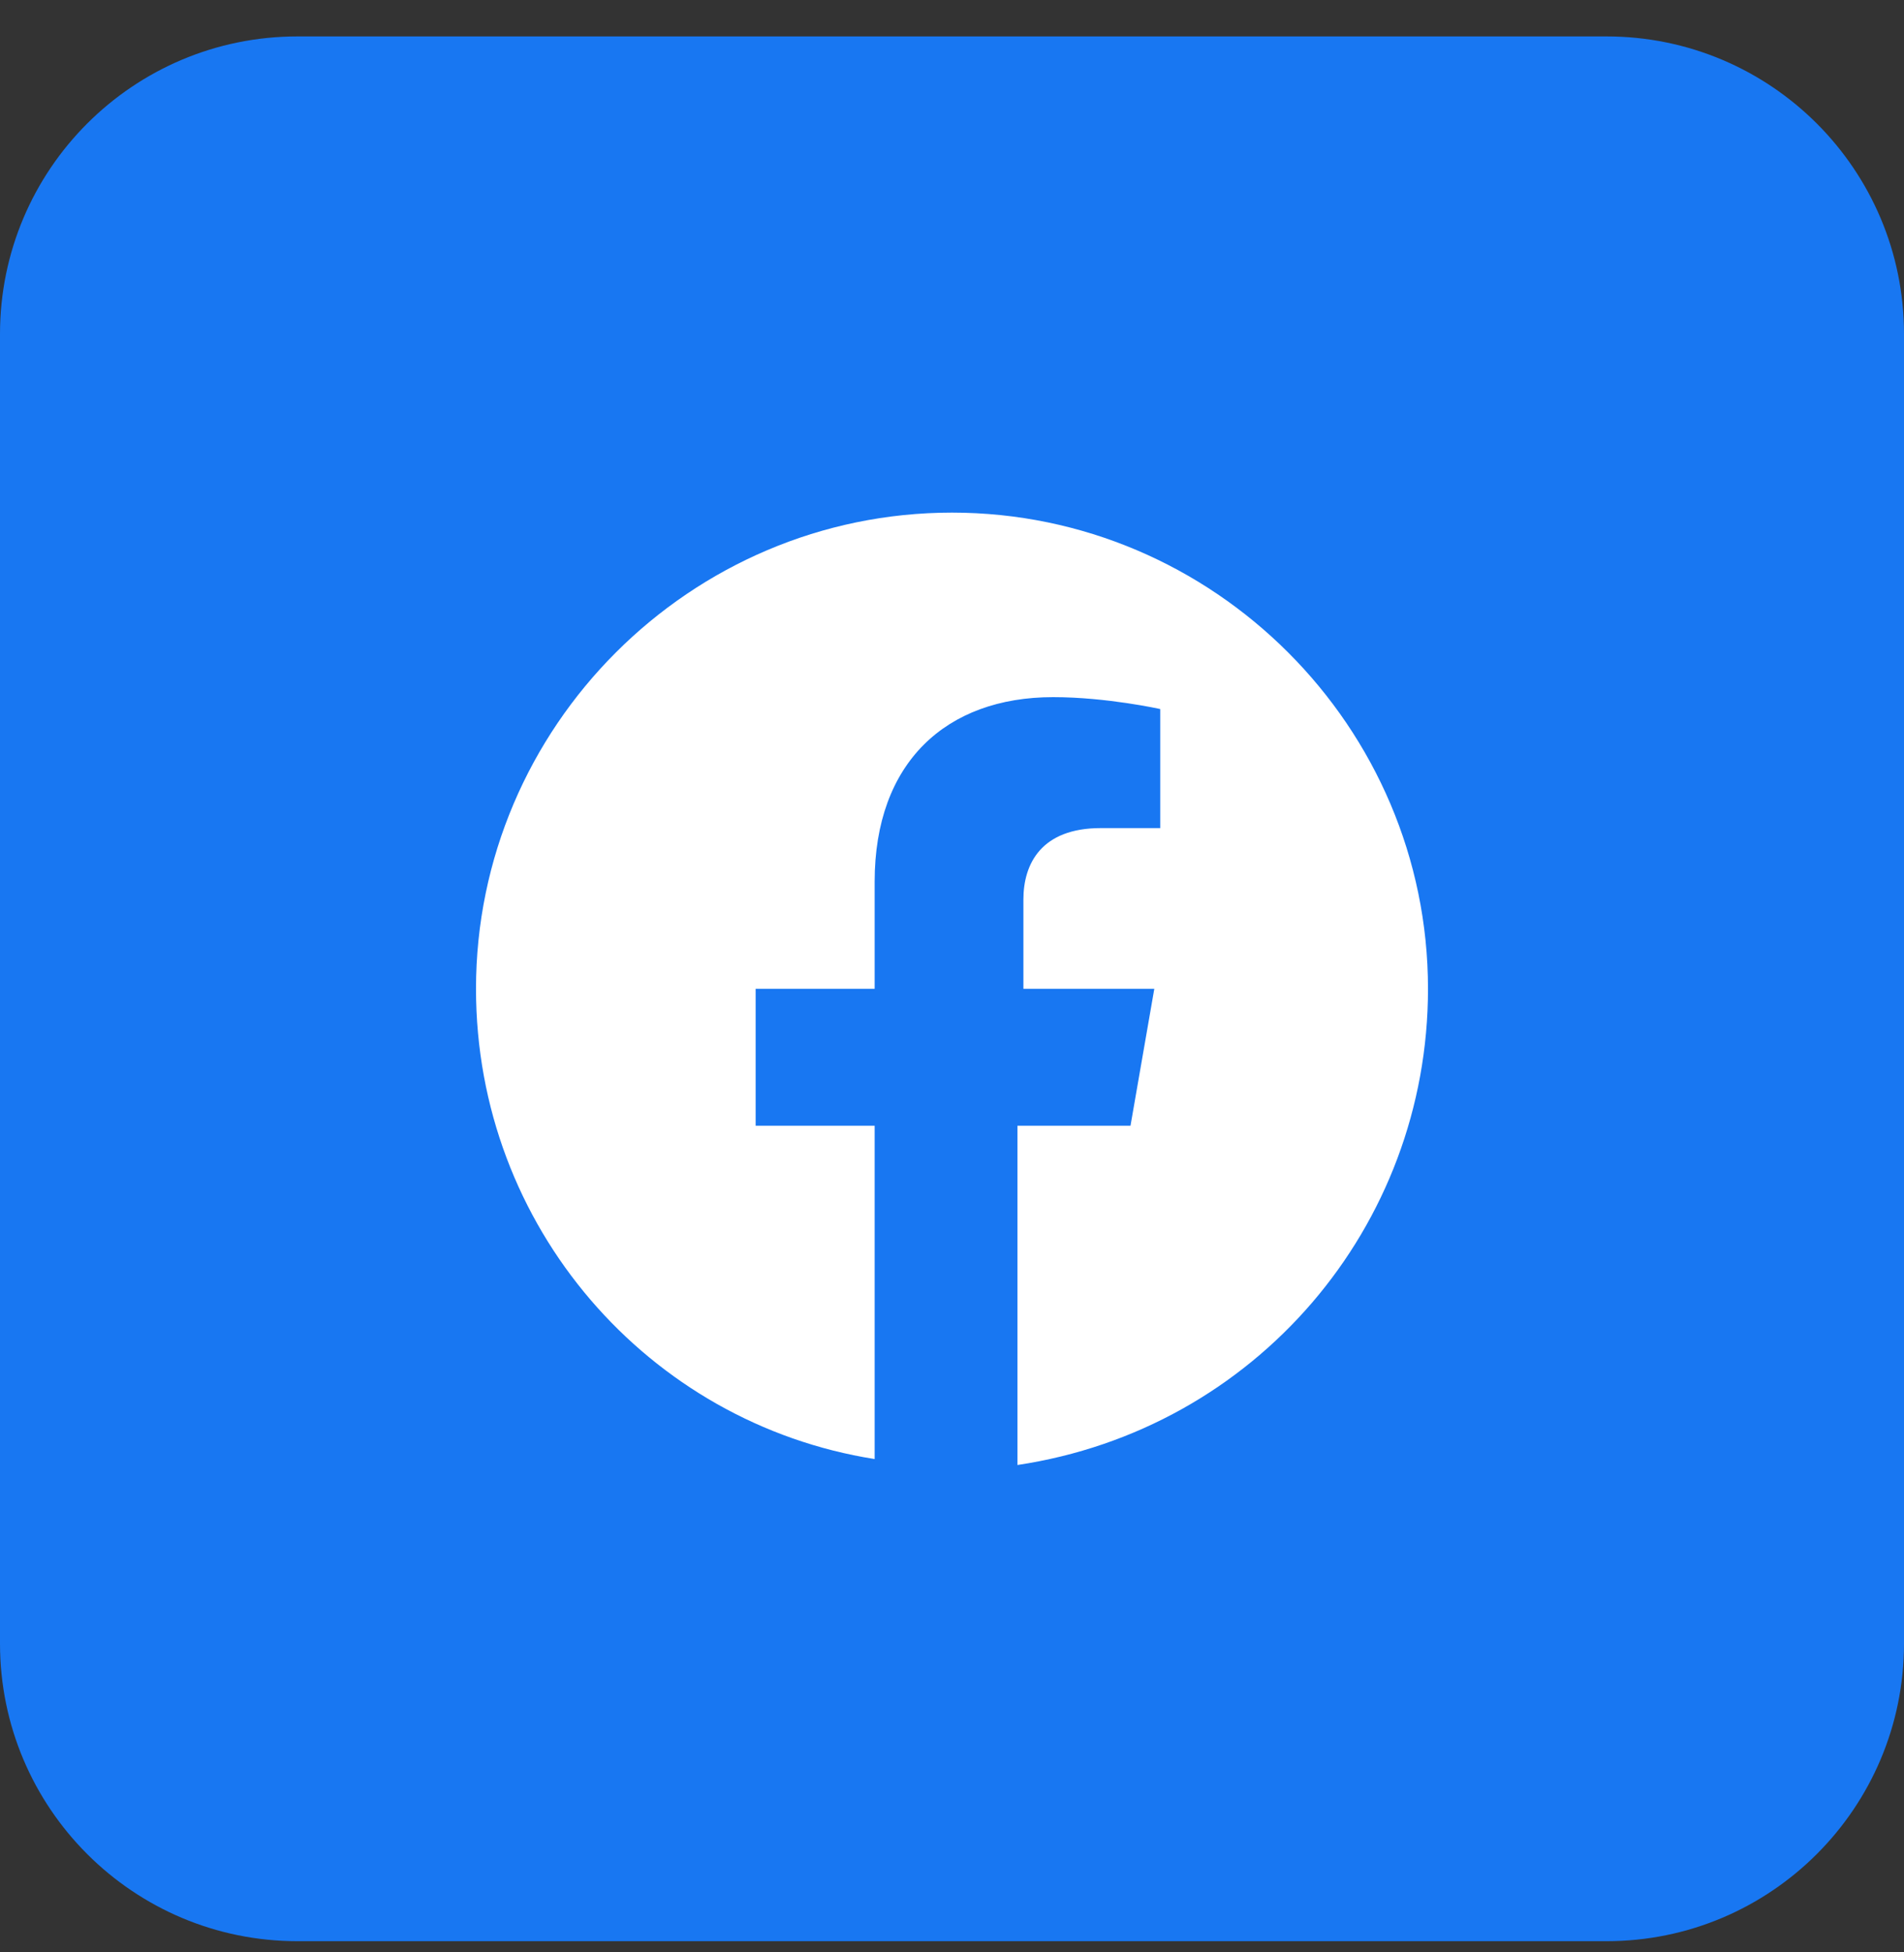 <svg width="40" height="41" viewBox="0 0 40 41" fill="none" xmlns="http://www.w3.org/2000/svg">
<rect x="0" y="0" width="40" height="41" fill="#333333" stroke="none"/>
<path d="M33.75 0.765H6.25C2.798 0.765 0 3.563 0 7.015V34.515C0 37.966 2.798 40.765 6.25 40.765H33.75C37.202 40.765 40 37.966 40 34.515V7.015C40 3.563 37.202 0.765 33.75 0.765Z" fill="#1877F2"/>
<path d="M30 20.765C30 15.265 25.5 10.765 20 10.765C14.5 10.765 10 15.265 10 20.765C10 25.765 13.625 29.89 18.375 30.64V23.64H15.875V20.765H18.375V18.515C18.375 16.015 19.875 14.64 22.125 14.64C23.25 14.64 24.375 14.89 24.375 14.89V17.39H23.125C21.875 17.39 21.5 18.14 21.5 18.89V20.765H24.25L23.75 23.64H21.375V30.765C26.375 30.015 30 25.765 30 20.765Z" fill="white"/>
</svg>
